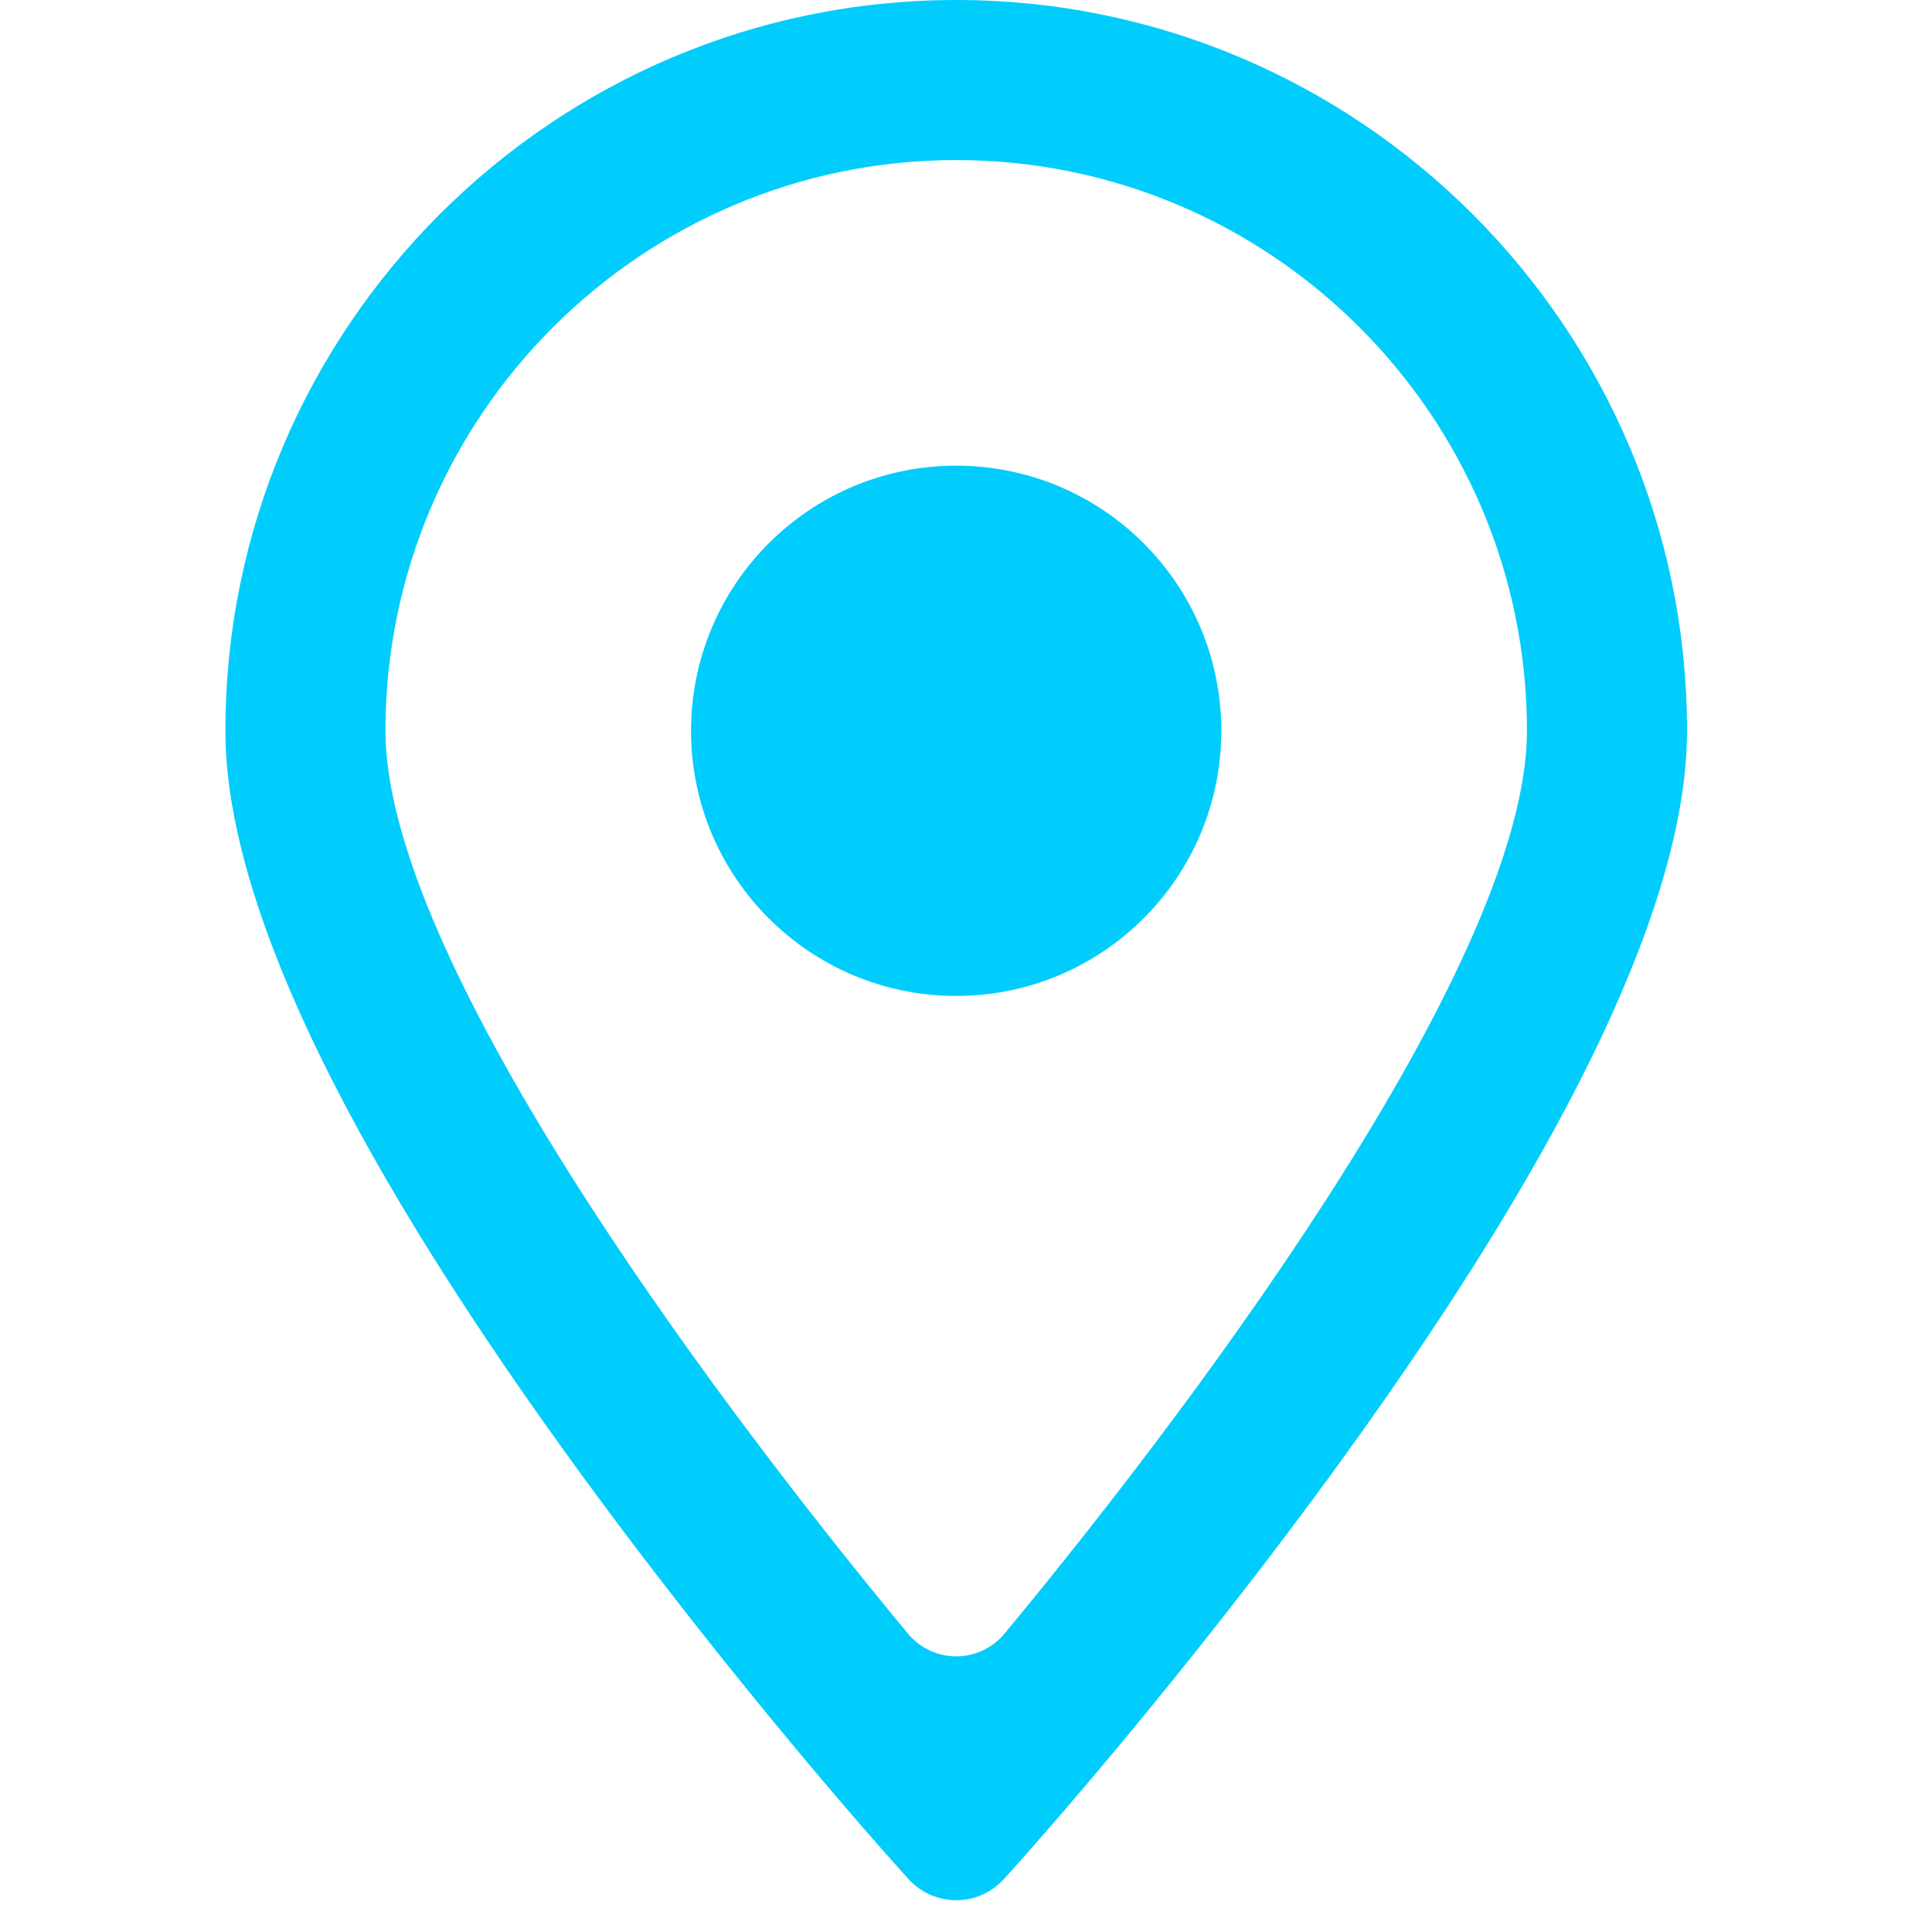 <svg width="60" height="60" viewBox="0 0 60 60" fill="none" xmlns="http://www.w3.org/2000/svg">
<path d="M29.696 0C17.181 0 7 10.181 7 22.696C7 27.858 10.558 35.406 17.575 45.132C22.648 52.163 27.64 57.718 27.85 57.951L28.21 58.351C29.005 59.233 30.387 59.233 31.182 58.351L31.542 57.951C31.752 57.718 36.744 52.163 41.817 45.132C48.834 35.406 52.392 27.858 52.392 22.696C52.392 10.181 42.21 0 29.696 0ZM31.198 50.731C30.414 51.676 28.977 51.676 28.194 50.731C21.773 42.983 11.971 29.665 11.971 22.696C11.971 12.922 19.922 4.971 29.696 4.971C39.47 4.971 47.421 12.922 47.421 22.696C47.421 29.665 37.619 42.983 31.198 50.731Z" fill="#00CDFC"/>
<path d="M29.695 30.93C34.243 30.93 37.929 27.243 37.929 22.696C37.929 18.148 34.243 14.462 29.695 14.462C25.148 14.462 21.461 18.148 21.461 22.696C21.461 27.243 25.148 30.93 29.695 30.93Z" fill="#00CDFC"/>
</svg>
